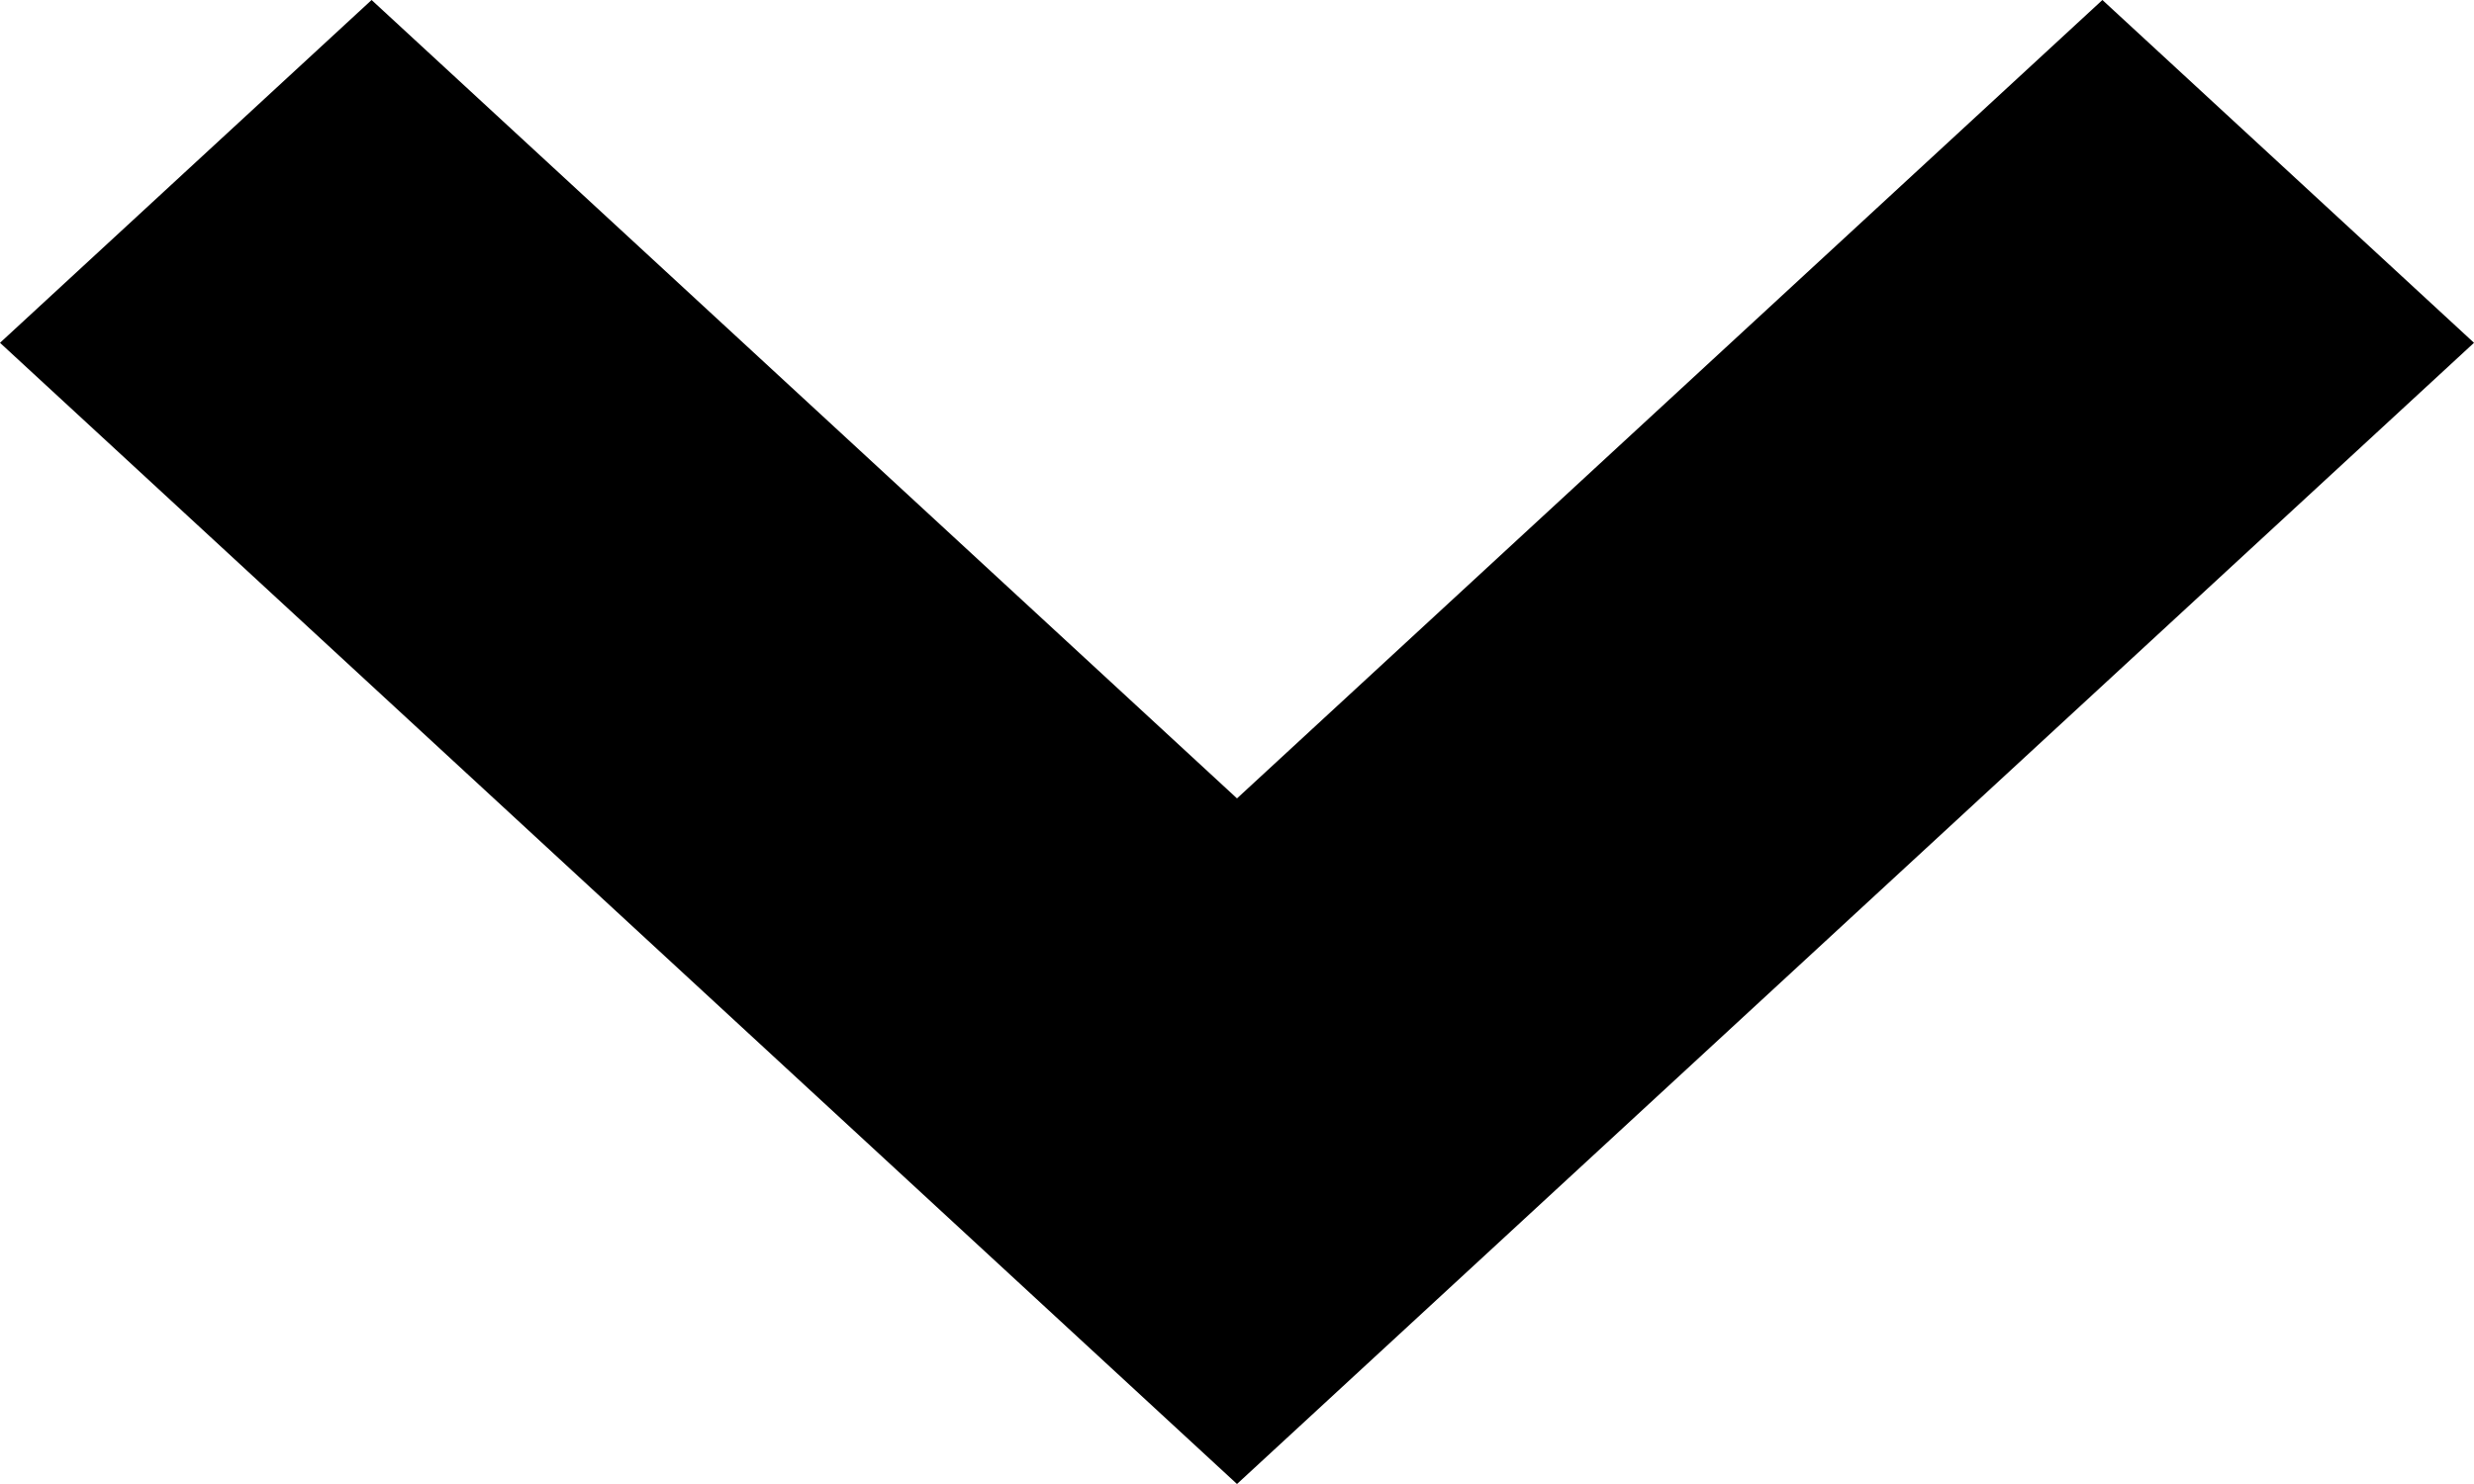 <?xml version="1.0" encoding="UTF-8"?>
<svg width="10px" height="6px" viewBox="0 0 10 6" version="1.1" xmlns="http://www.w3.org/2000/svg" xmlns:xlink="http://www.w3.org/1999/xlink">
    <!-- Generator: Sketch 55 (78076) - https://sketchapp.com -->
    <title>Icons/Arrow Down</title>
    <desc>Created with Sketch.</desc>
    <defs>
        <polygon id="path-1" points="15.498 15 17 13.614 12 9 7 13.614 8.502 15 12 11.772"></polygon>
    </defs>
    <g id="Simplified-registration" stroke="none" stroke-width="1" fill="none" fill-rule="evenodd">
        <g id="Simplified-Reg-V3-Responsive" transform="translate(-261, -343)">
            <g id="Icons/Arrow-Down" transform="translate(254, 334)">
                <mask id="mask-2" fill="white">
                    <use xlink:href="#path-1"></use>
                </mask>
                <use id="Arrow-down" fill="#000000" fill-rule="evenodd" transform="translate(12, 12) scale(1, -1) translate(-12, -12) " xlink:href="#path-1"></use>
            </g>
        </g>
    </g>
</svg>